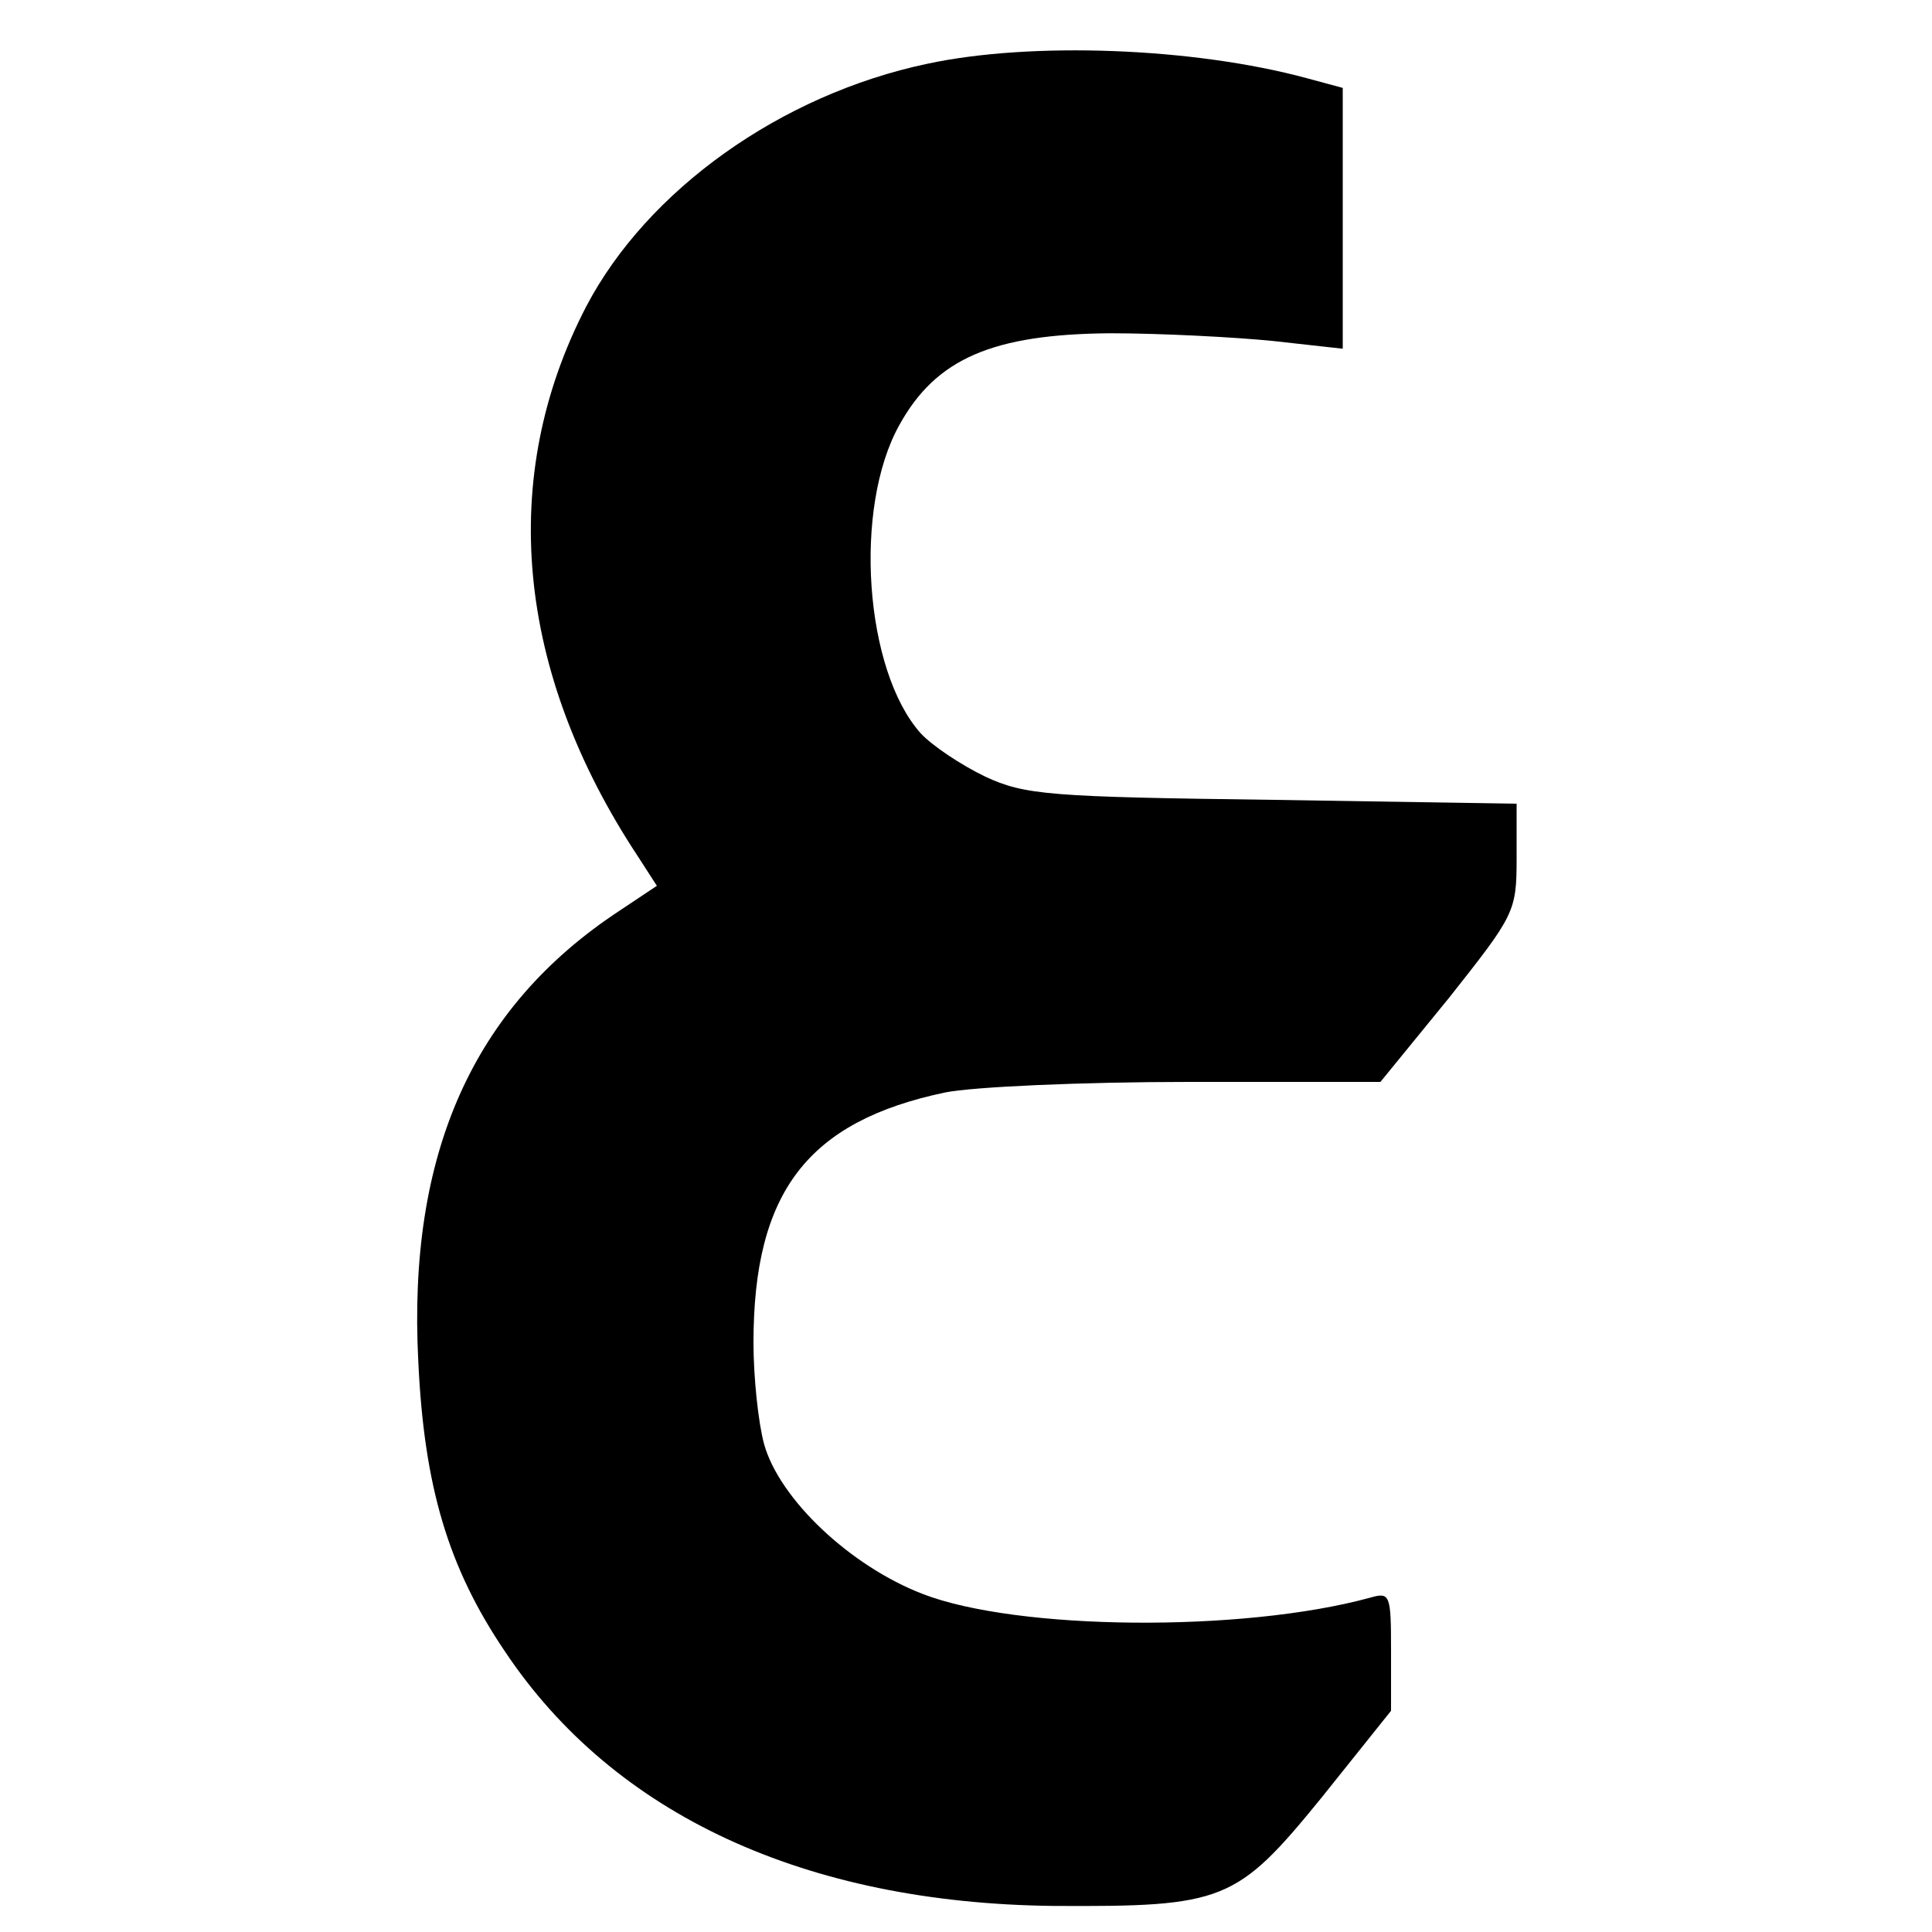 <?xml version="1.0" standalone="no"?>
<!DOCTYPE svg PUBLIC "-//W3C//DTD SVG 20010904//EN"
 "http://www.w3.org/TR/2001/REC-SVG-20010904/DTD/svg10.dtd">
<svg version="1.0" xmlns="http://www.w3.org/2000/svg"
 width="200pt" height="200pt" viewBox="0 0 200 200"
 preserveAspectRatio="xMidYMid meet">

<g transform="translate(0,200) scale(0.1,-0.1)"
fill="#000000" stroke="none">
<path d="M960 1934 c-152 -32 -290 -131 -353 -251 -92 -177 -73 -378 53 -569
l20 -31 -39 -26 c-152 -100 -219 -252 -208 -466 6 -130 31 -214 90 -301 113
-169 311 -260 567 -263 177 -1 190 4 278 112 l72 90 0 62 c0 59 -1 61 -22 55
-132 -36 -365 -34 -463 4 -75 29 -148 98 -164 155 -6 22 -11 69 -11 105 0 156
56 229 198 259 29 6 143 11 252 11 l199 0 71 87 c68 86 70 89 70 145 l0 56
-252 4 c-232 3 -257 5 -298 24 -25 12 -55 32 -67 45 -58 65 -70 233 -22 319
38 69 97 94 218 95 53 0 129 -4 169 -8 l72 -8 0 135 0 135 -37 10 c-118 32
-286 38 -393 15z"/>
</g>
</svg>

